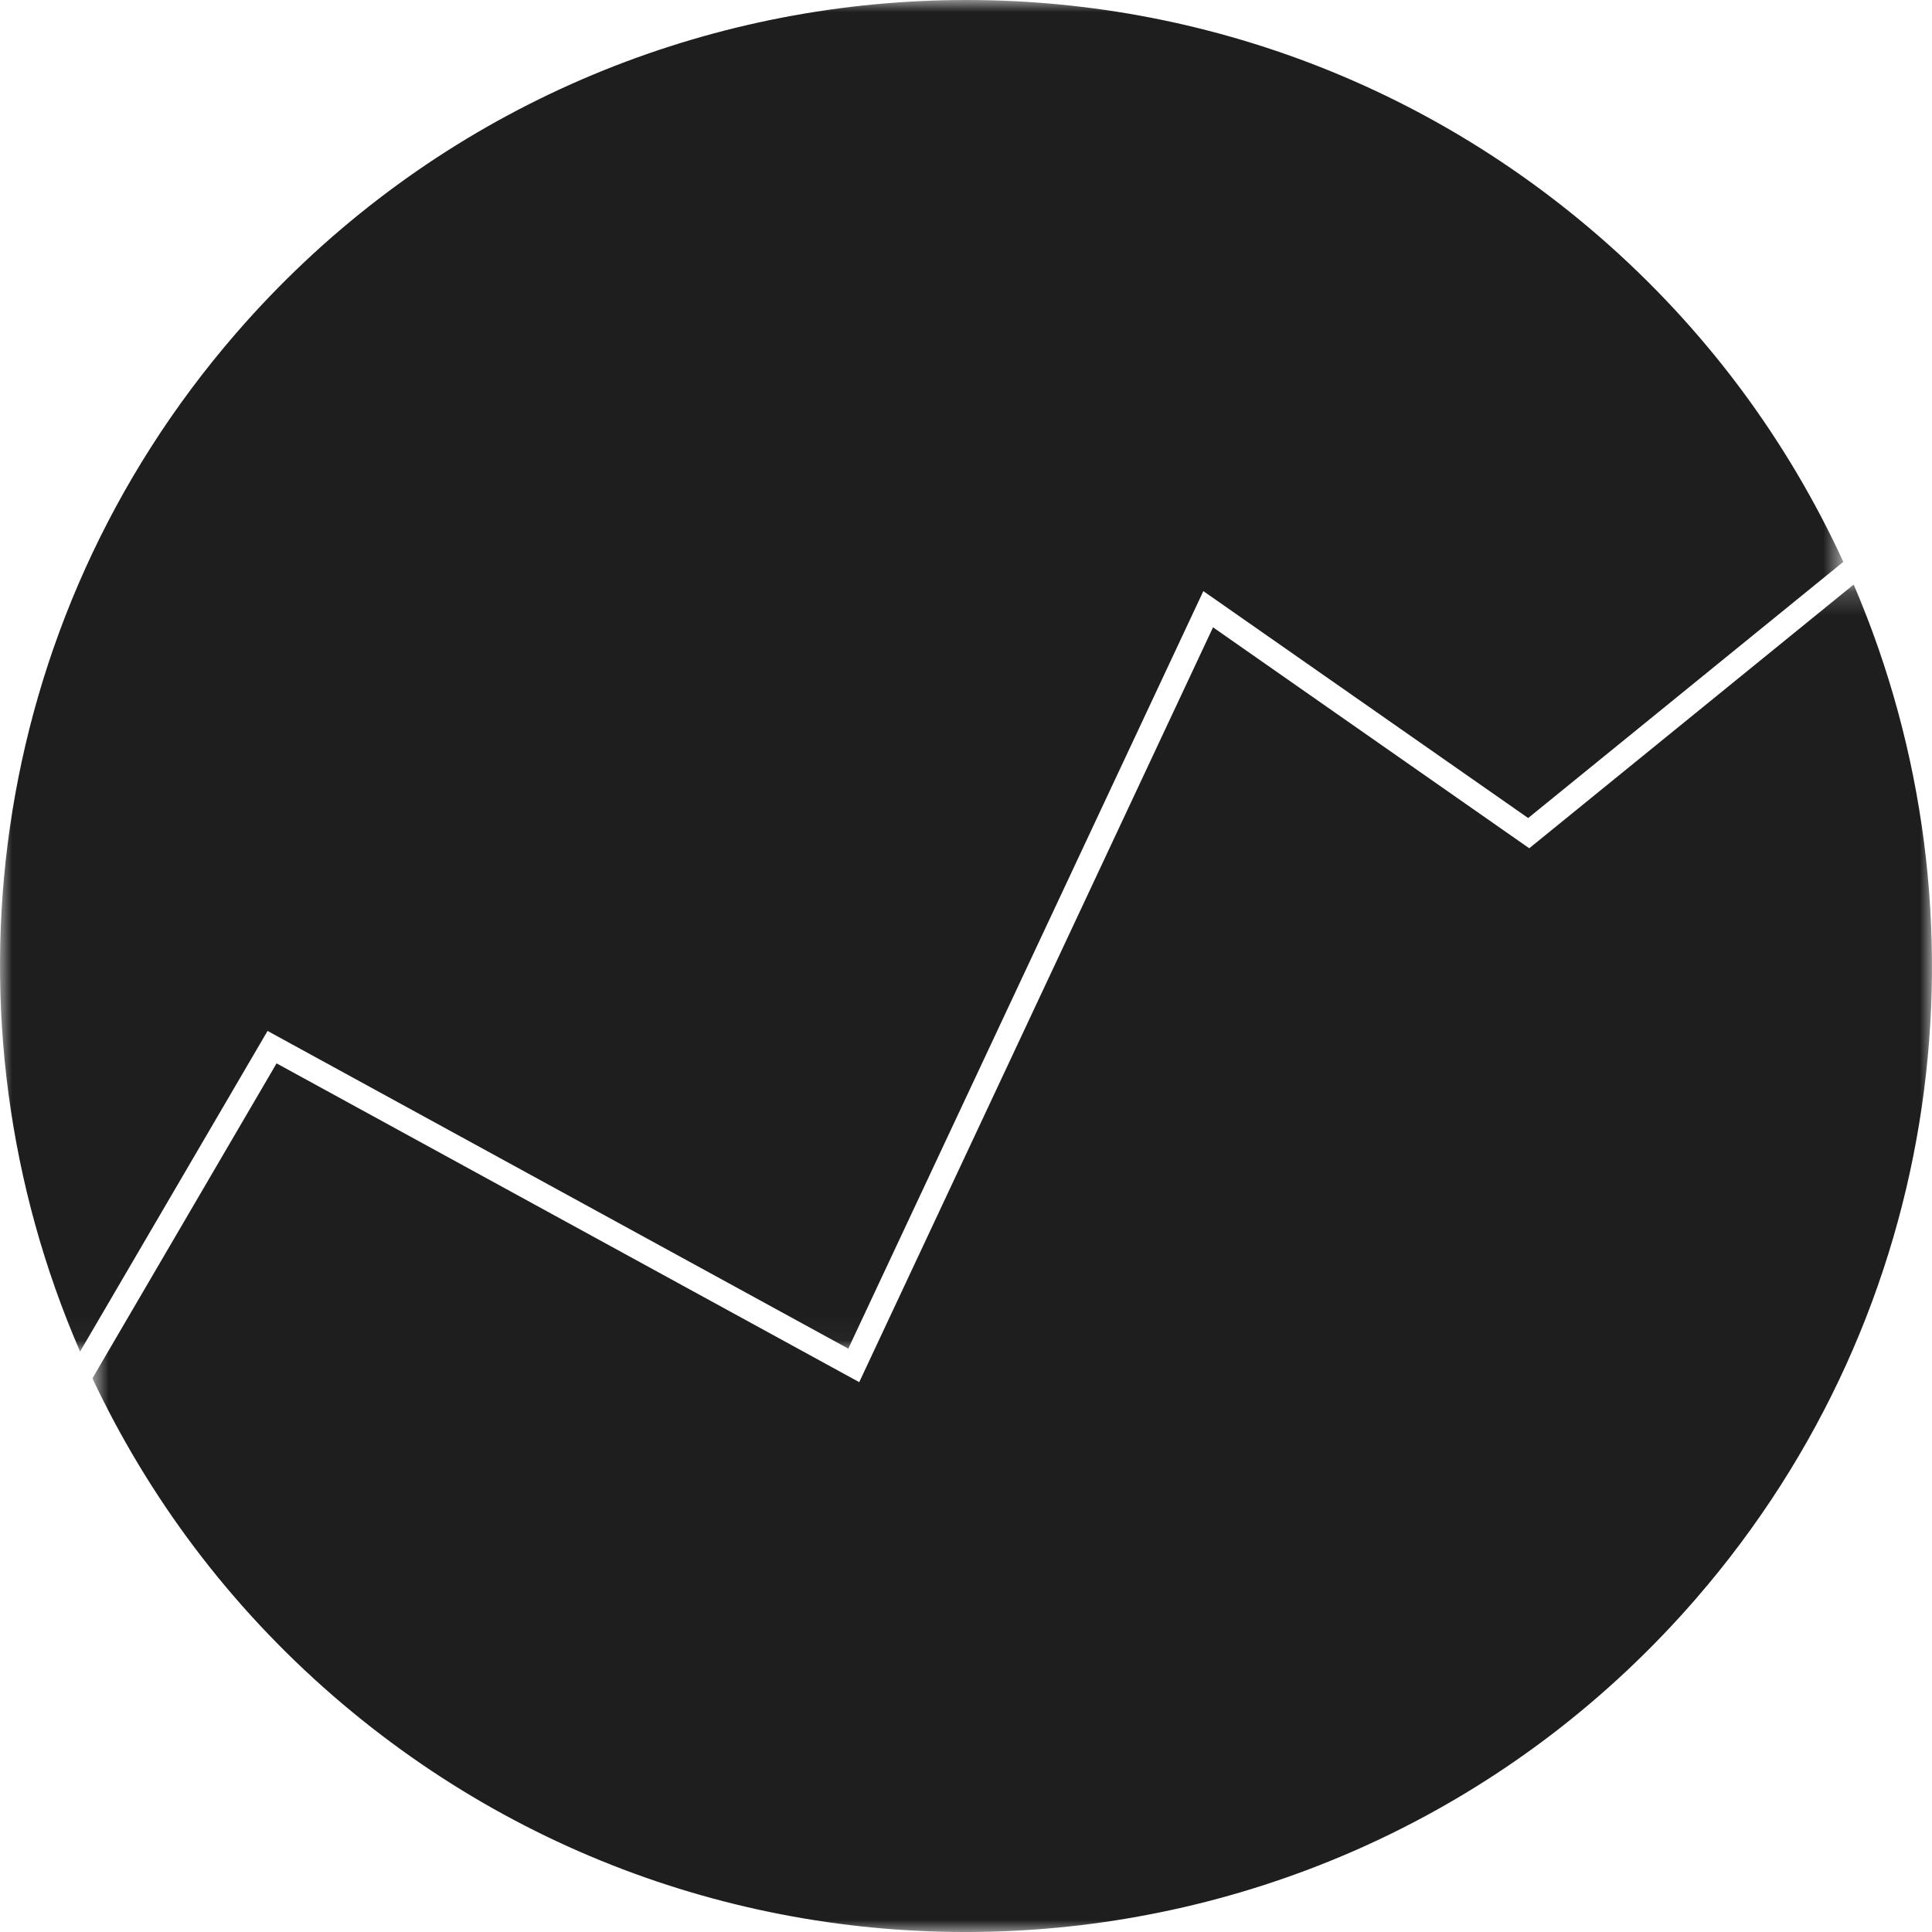<?xml version="1.0" encoding="UTF-8"?>
<svg width="80px" height="80px" viewBox="0 0 80 80" version="1.1" xmlns="http://www.w3.org/2000/svg" xmlns:xlink="http://www.w3.org/1999/xlink">
    <!-- Generator: Sketch 43.2 (39069) - http://www.bohemiancoding.com/sketch -->
    <title>Page 1</title>
    <desc>Created with Sketch.</desc>
    <defs>
        <polygon id="path-1" points="76.328 0.999 0 0.999 0 56.964 76.328 56.964 76.328 0.999"></polygon>
        <polygon id="path-3" points="76.998 0.204 76.998 56 0.827 56 0.827 0.204"></polygon>
    </defs>
    <g id="Bootstrap-4-Grid-System" stroke="none" stroke-width="1" fill="none" fill-rule="evenodd">
        <g id="1200" transform="translate(-209, -1139)">
            <g id="Page-1" transform="translate(209, 1138)">
                <g id="Group-3" transform="translate(0, 0.001)">
                    <mask id="mask-2" fill="white">
                        <use xlink:href="#path-1"></use>
                    </mask>
                    <g id="Clip-2"></g>
                    <path d="M35.126,56.843 L49.828,25.476 L63.278,34.872 L76.328,24.264 C74.022,19.248 70.645,14.628 66.201,10.776 C49.509,-3.695 24.246,-1.894 9.775,14.798 C-0.645,26.82 -2.626,43.285 3.316,56.964 L11.079,43.688 L35.126,56.843 Z" id="Fill-1" fill="#1E1E1E" mask="url(#mask-2)"></path>
                </g>
                <g id="Group-6" transform="translate(3, 25.001)">
                    <mask id="mask-4" fill="white">
                        <use xlink:href="#path-3"></use>
                    </mask>
                    <g id="Clip-5"></g>
                    <path d="M73.757,0.204 L60.323,11.124 L47.229,1.975 L32.579,33.231 L8.452,20.031 L0.827,33.072 C3.129,37.958 6.455,42.458 10.798,46.224 C27.49,60.694 52.753,58.892 67.224,42.2 C77.602,30.229 79.609,13.85 73.757,0.204" id="Fill-4" fill="#1E1E1E" mask="url(#mask-4)"></path>
                </g>
            </g>
        </g>
    </g>
</svg>